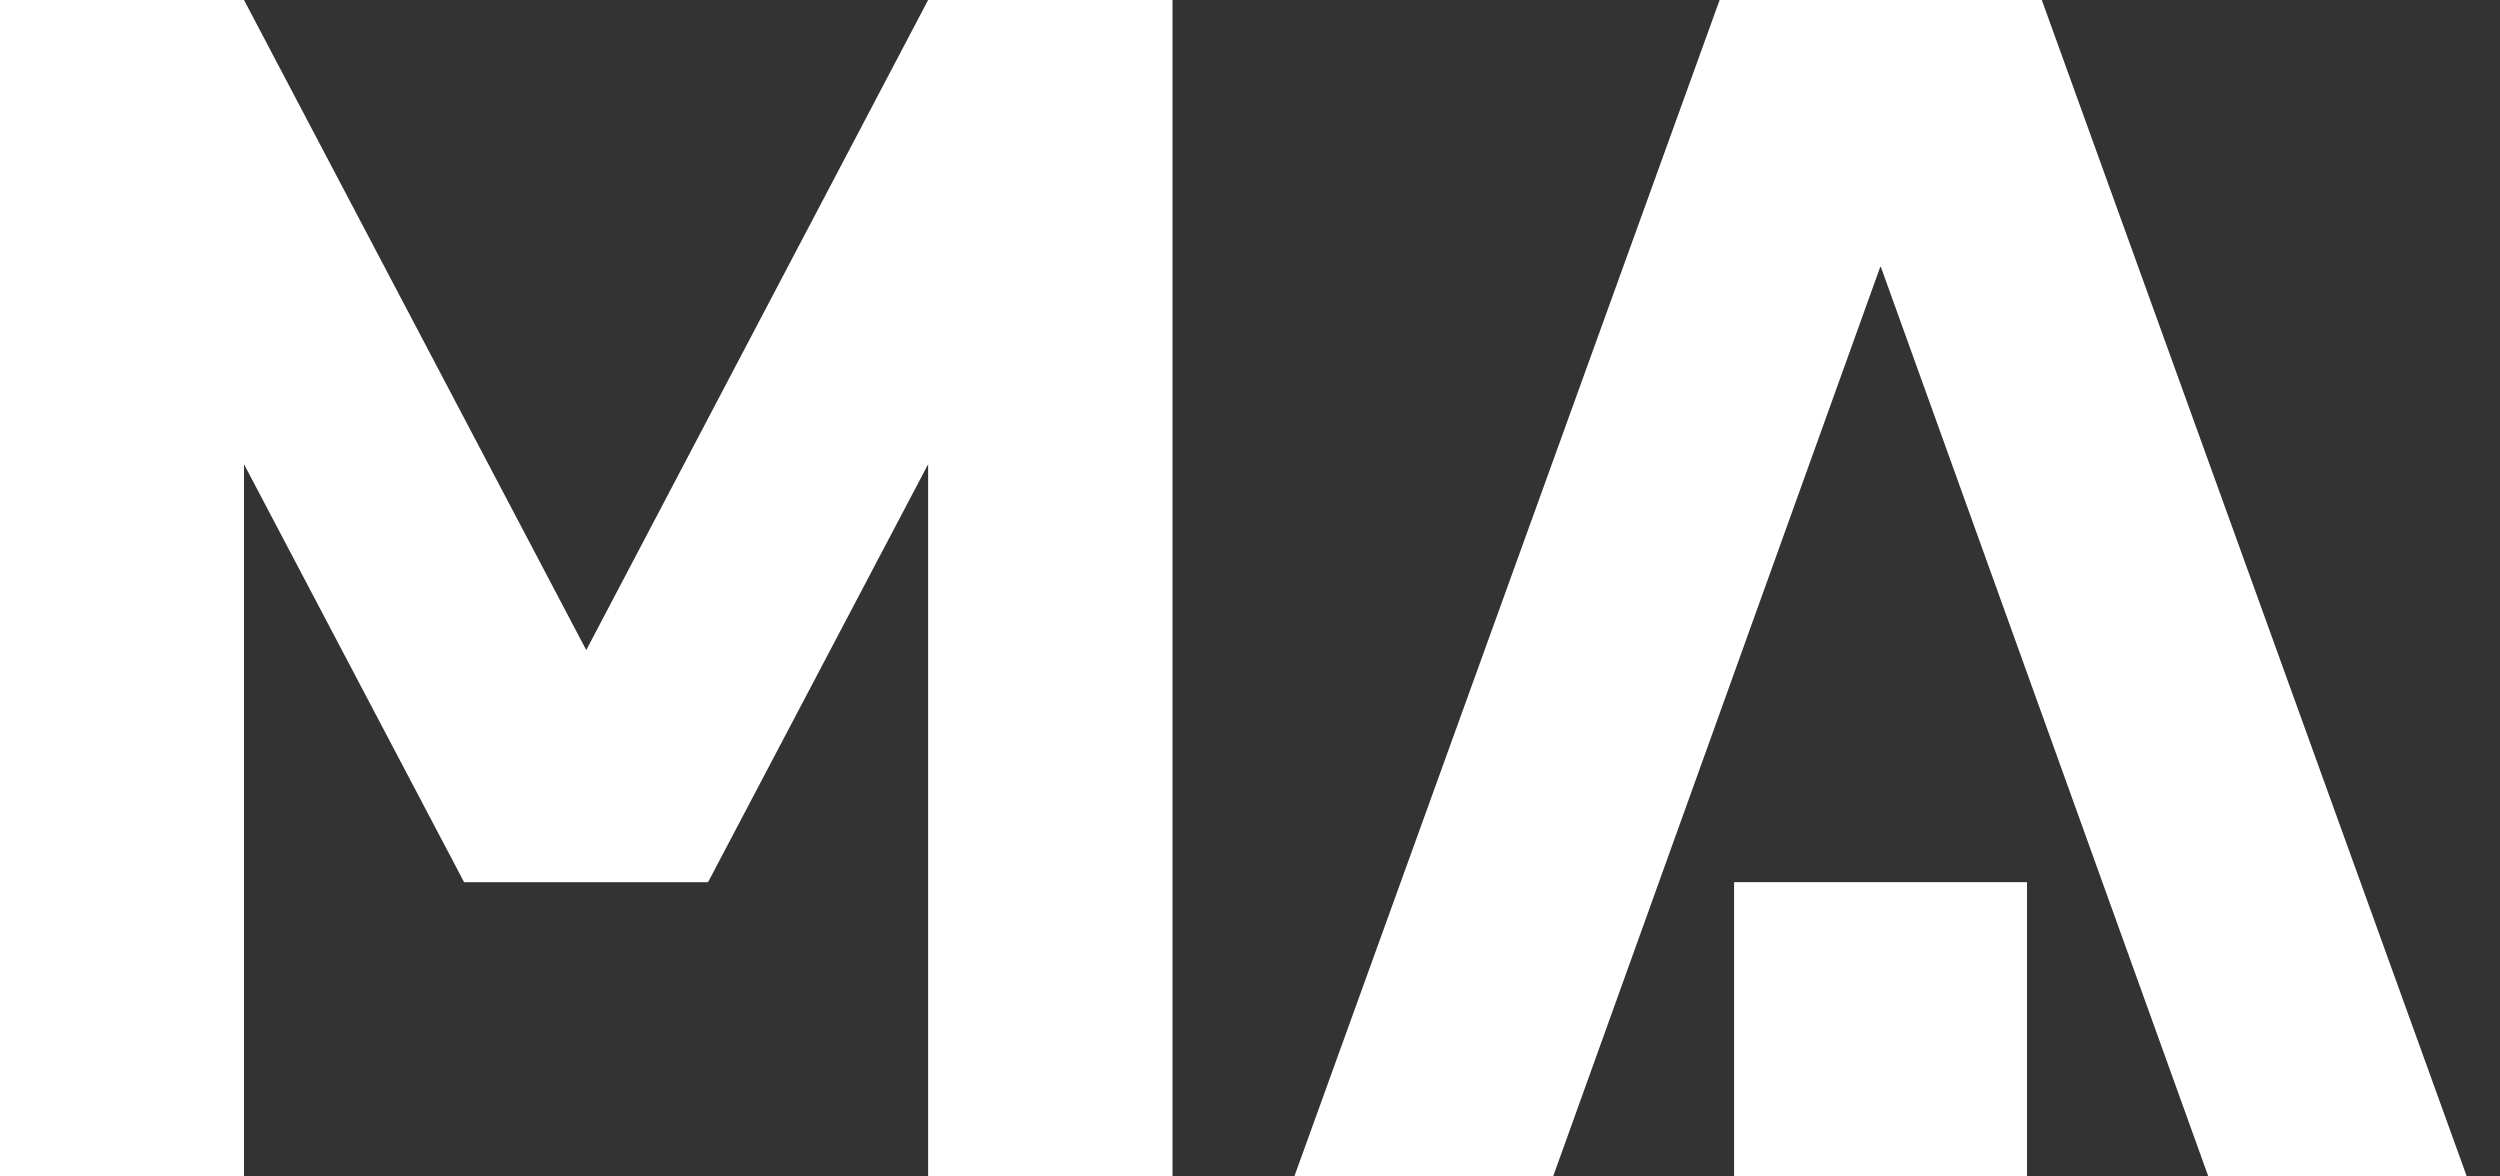 <svg width="68" height="32" viewBox="0 0 68 32" fill="none" xmlns="http://www.w3.org/2000/svg">
<rect x="0" y="0" width="68" height="32" fill="#333333" stroke="none"/>
<path d="M55.135 23.995H47.167V31.991H55.135V23.995Z" fill="white"/>
<path d="M67.097 32L55.537 0H46.774L35.205 32H42.244L51.151 7.236L60.067 32H67.097Z" fill="white"/>
<path d="M25.245 0L15.946 17.682L6.637 0H0V32H6.637V12.627L12.623 23.995H19.259L25.245 12.627V32H31.892V0H25.245Z" fill="white"/>
</svg>
